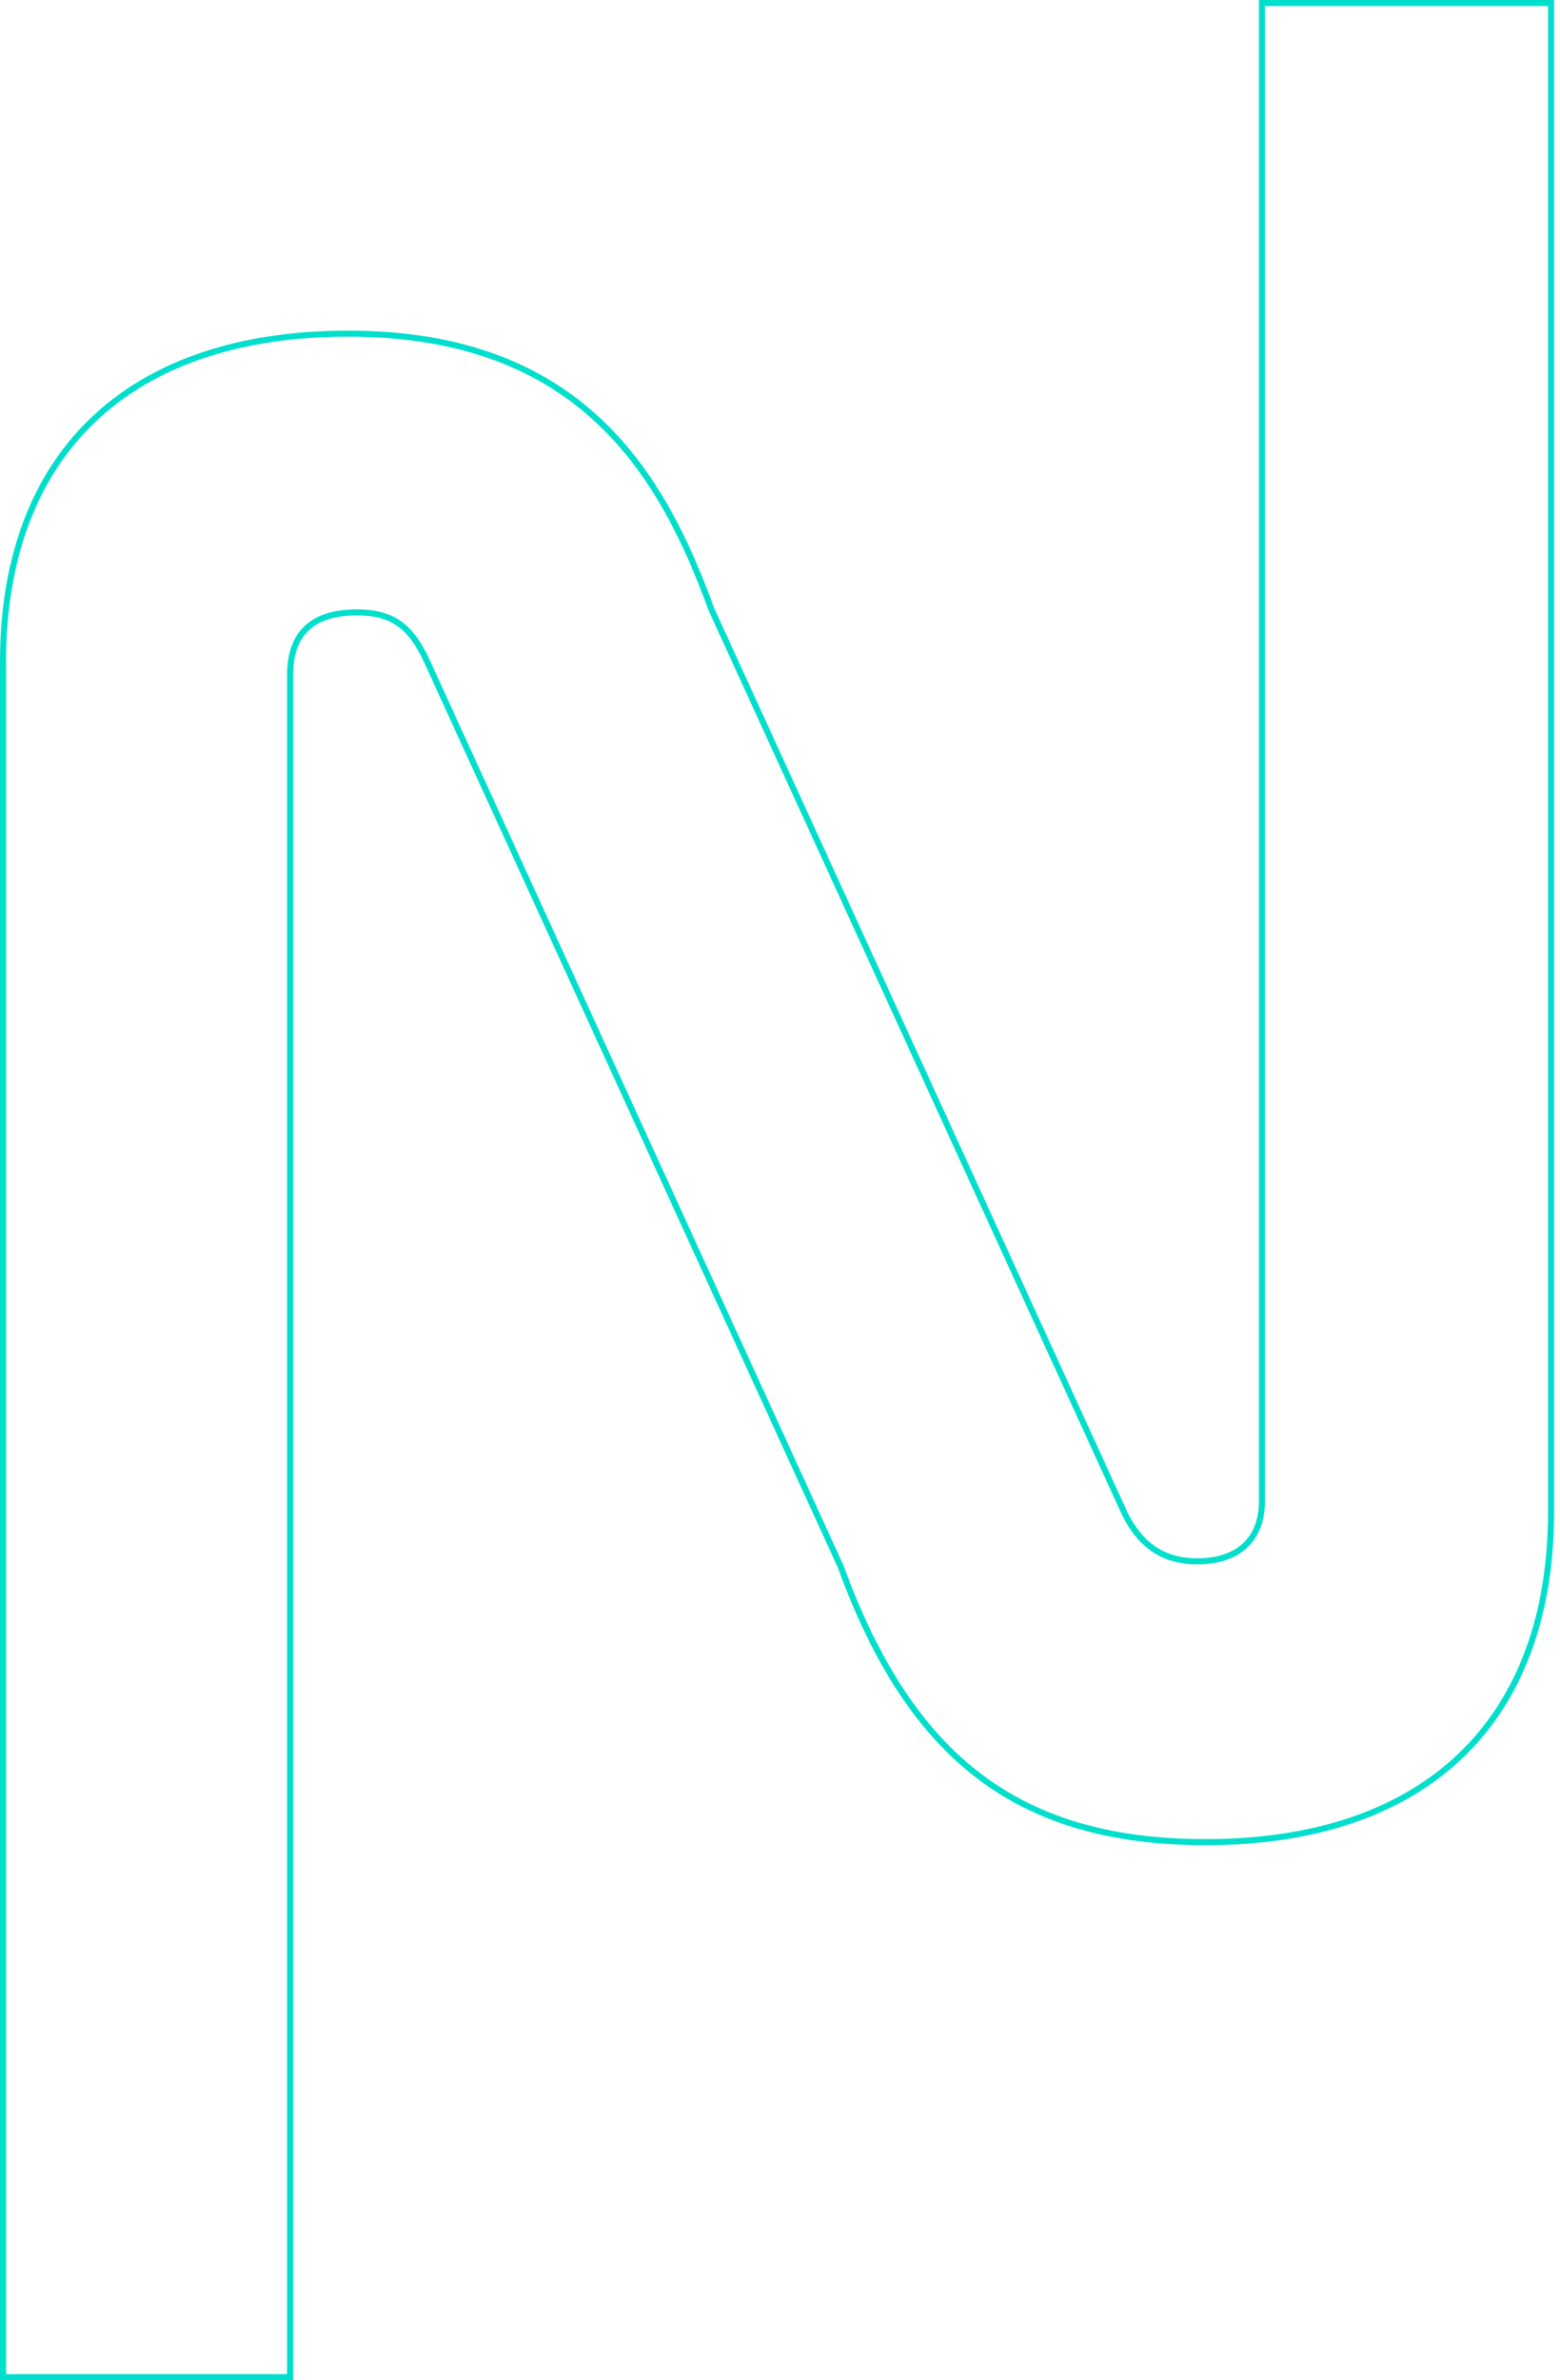 <svg width="257" height="392" viewBox="0 0 257 392" fill="none" xmlns="http://www.w3.org/2000/svg">
    <path d="M207.899.5v246.707c0 6.307-3.877 9.937-10.634 9.937-5.494 0-9.306-2.517-11.951-7.817l-68.119-148.984c-8.16-22.444-21.653-45.392-59.809-45.392C21.233 54.951.5 74.676.5 109.07V391.5h47.291V111.148c0-6.832 3.705-10.29 10.987-10.29 5.783 0 8.931 2.205 11.609 8.159l68.108 148.984c11.576 31.824 29.567 45.392 60.162 45.392 36.143 0 56.875-19.843 56.875-54.452V.5h-47.633z" stroke="#00DECC"/>
</svg>
